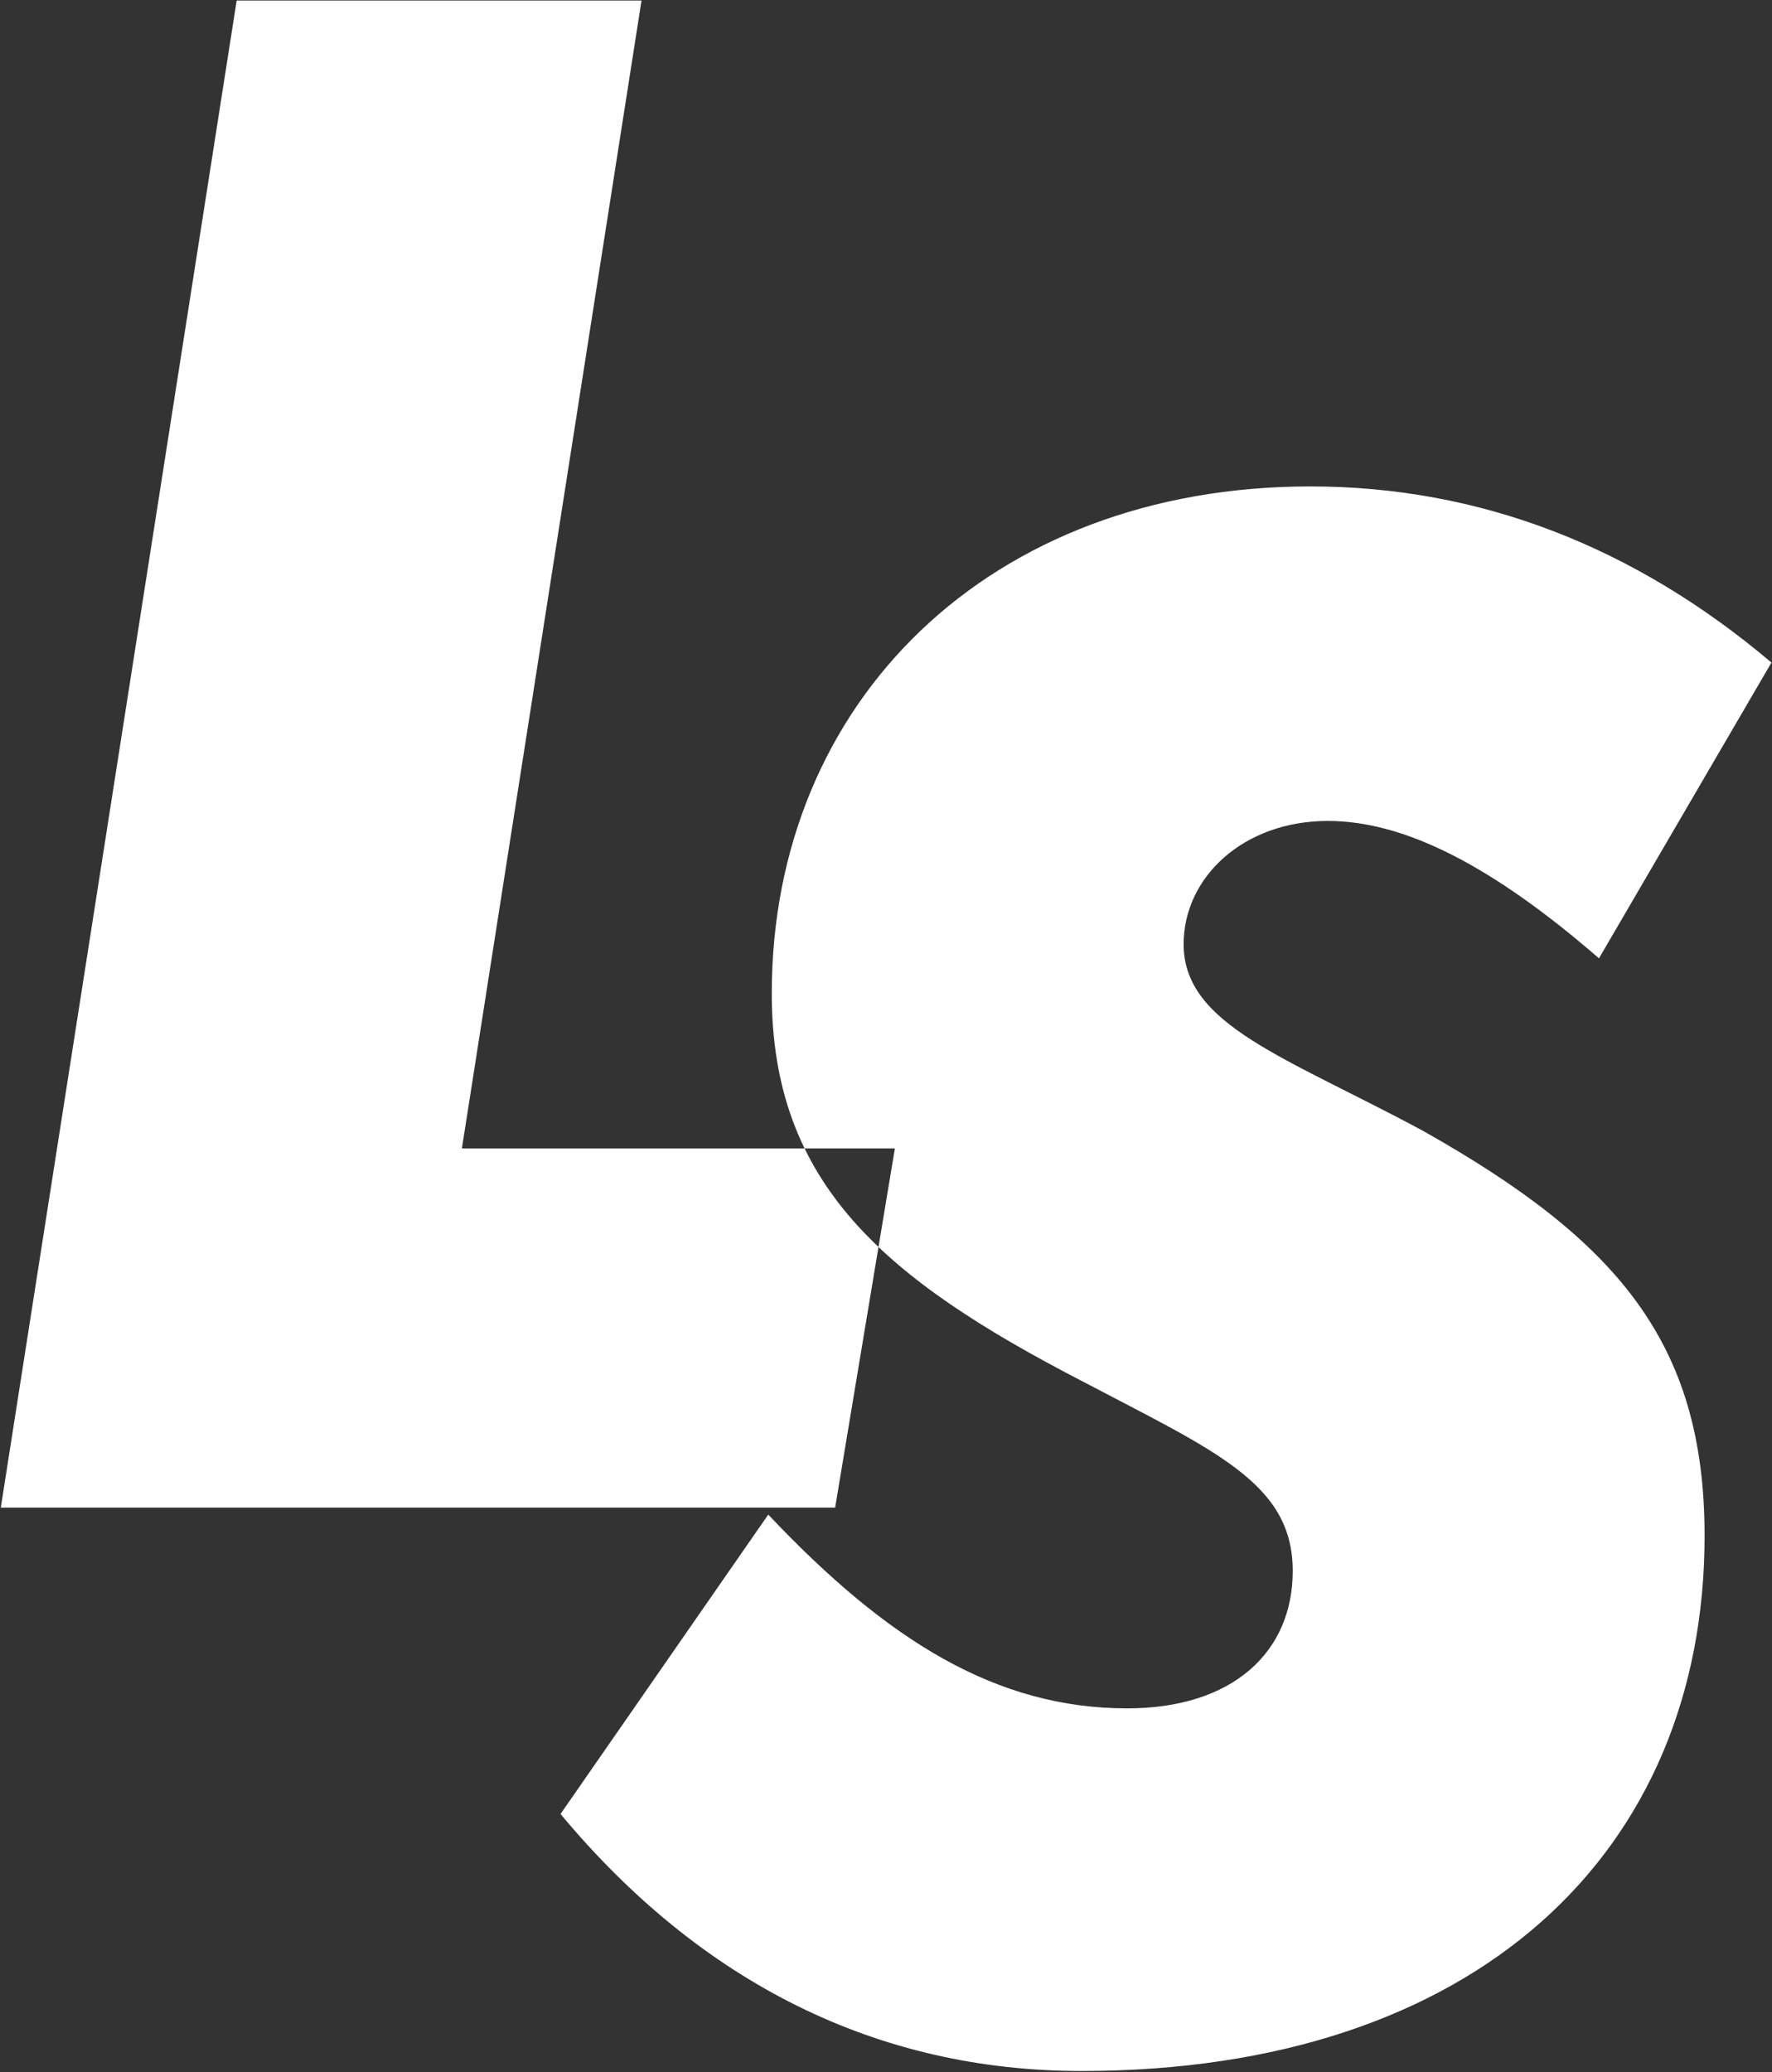 <svg version="1.2" xmlns="http://www.w3.org/2000/svg" viewBox="0 0 1317 1540" width="1317" height="1540">
	<rect x="0" y="0" width="1317" height="1540" fill="#333333" stroke="none"/>
	<title>NASDAQ_LSBK_2021-16-pdf-svg-svg</title>
	<style>
		.s0 { fill: #ffffff } 
	</style>
	<path id="Path 7" class="s0" d="m175.9 0.4l-175.3 1120h620.1l44.4-266.9h-321.8l133.5-853.1zm661.9 1269.2c78.5 0 123-41.9 123-102.1 0-65.4-57.6-89-157-141.3-146.5-75.9-230.2-146.5-230.2-287.9 0-217.1 162.2-376.8 400.3-376.8 125.5 0 240.6 44.5 342.7 130.9l-128.2 219.8c-78.5-68.1-143.9-102.1-201.5-102.1-62.8 0-107.2 41.9-107.2 91.6 0 60.2 75.8 83.7 177.9 138.7 143.9 81.1 209.3 157 209.3 300.9 0 235.5-170.1 397.8-463.1 397.8-151.7 0-282.6-65.4-387.2-191l154.4-222.5c88.9 94.2 170 144 266.8 144z"/>
</svg>